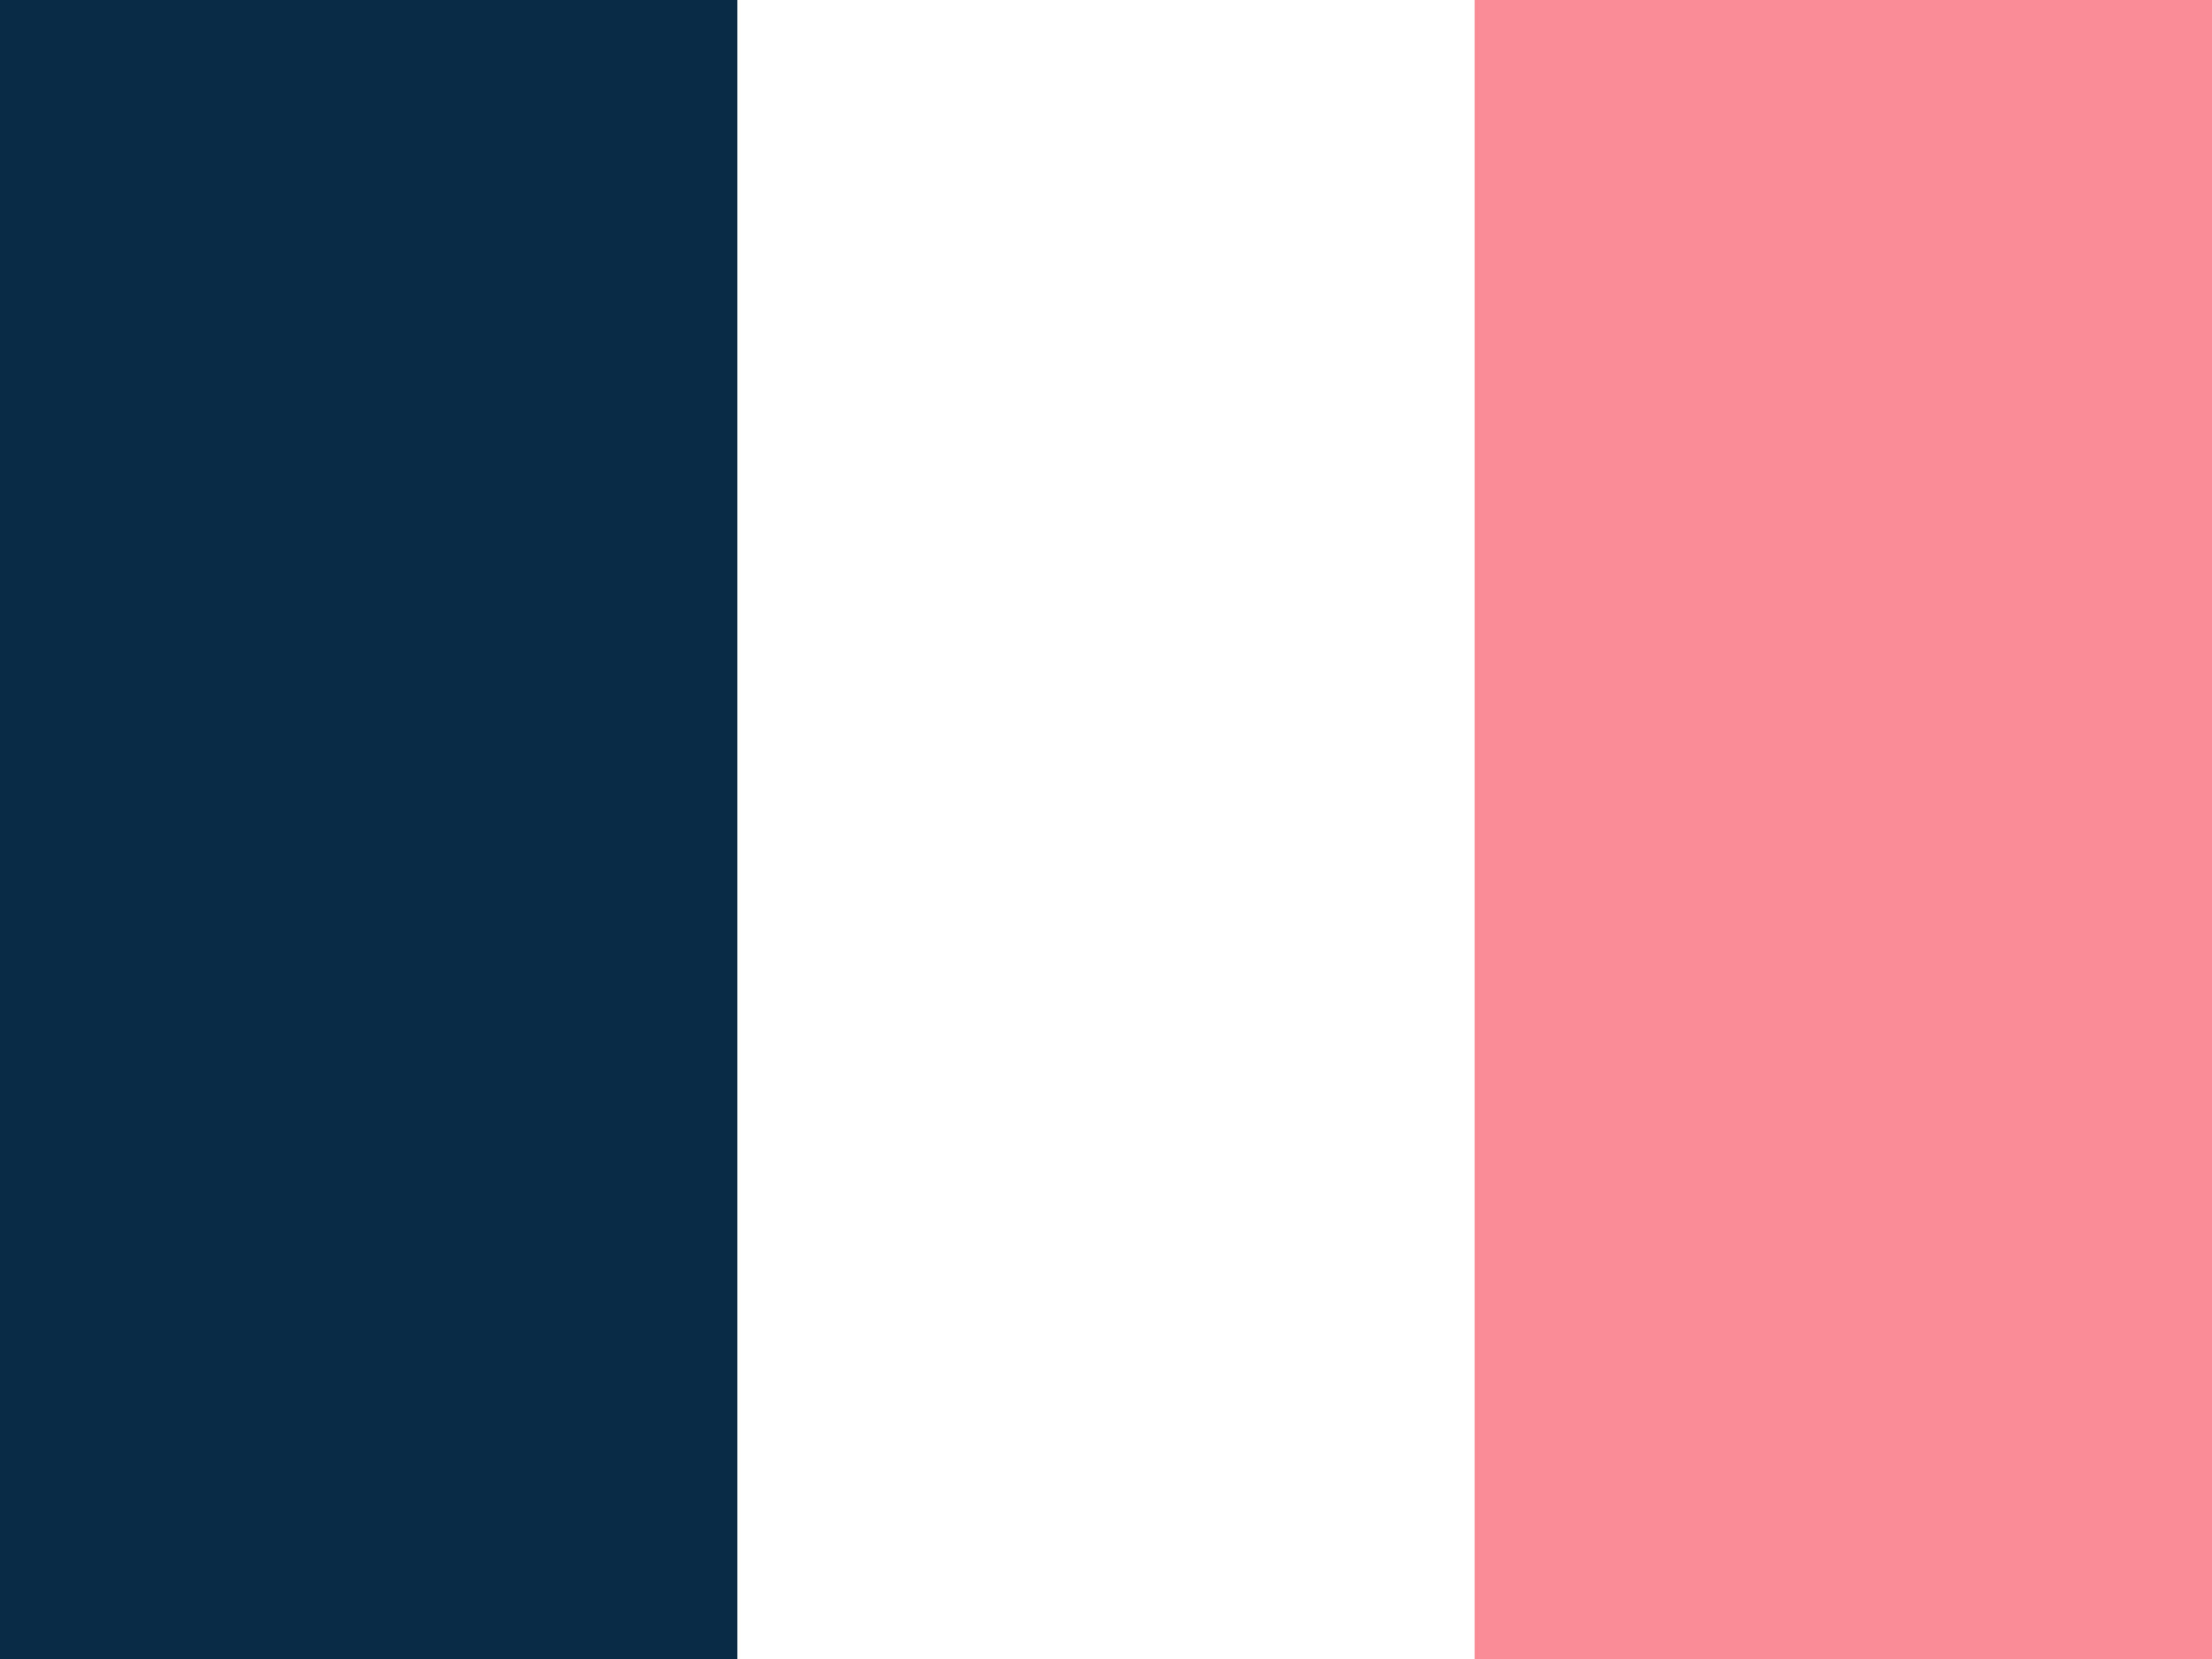 <svg xmlns="http://www.w3.org/2000/svg" height="480" width="640" viewBox="0 0 640 480" id="flag-icon-css-fr" style="max-width: 100%; max-height: 320px;">
  <g fill-rule="evenodd" stroke-width="1pt">
    <path fill="#fff" d="M0 0h640v480H0z"></path>
    <path fill="#00267f" d="M0 0h213.337v480H0z" style="fill: rgb(10, 43, 69);"></path>
    <path fill="#f31830" d="M426.662 0H640v480H426.662z" style="fill: rgb(250, 140, 152);"></path>
  </g>
</svg>